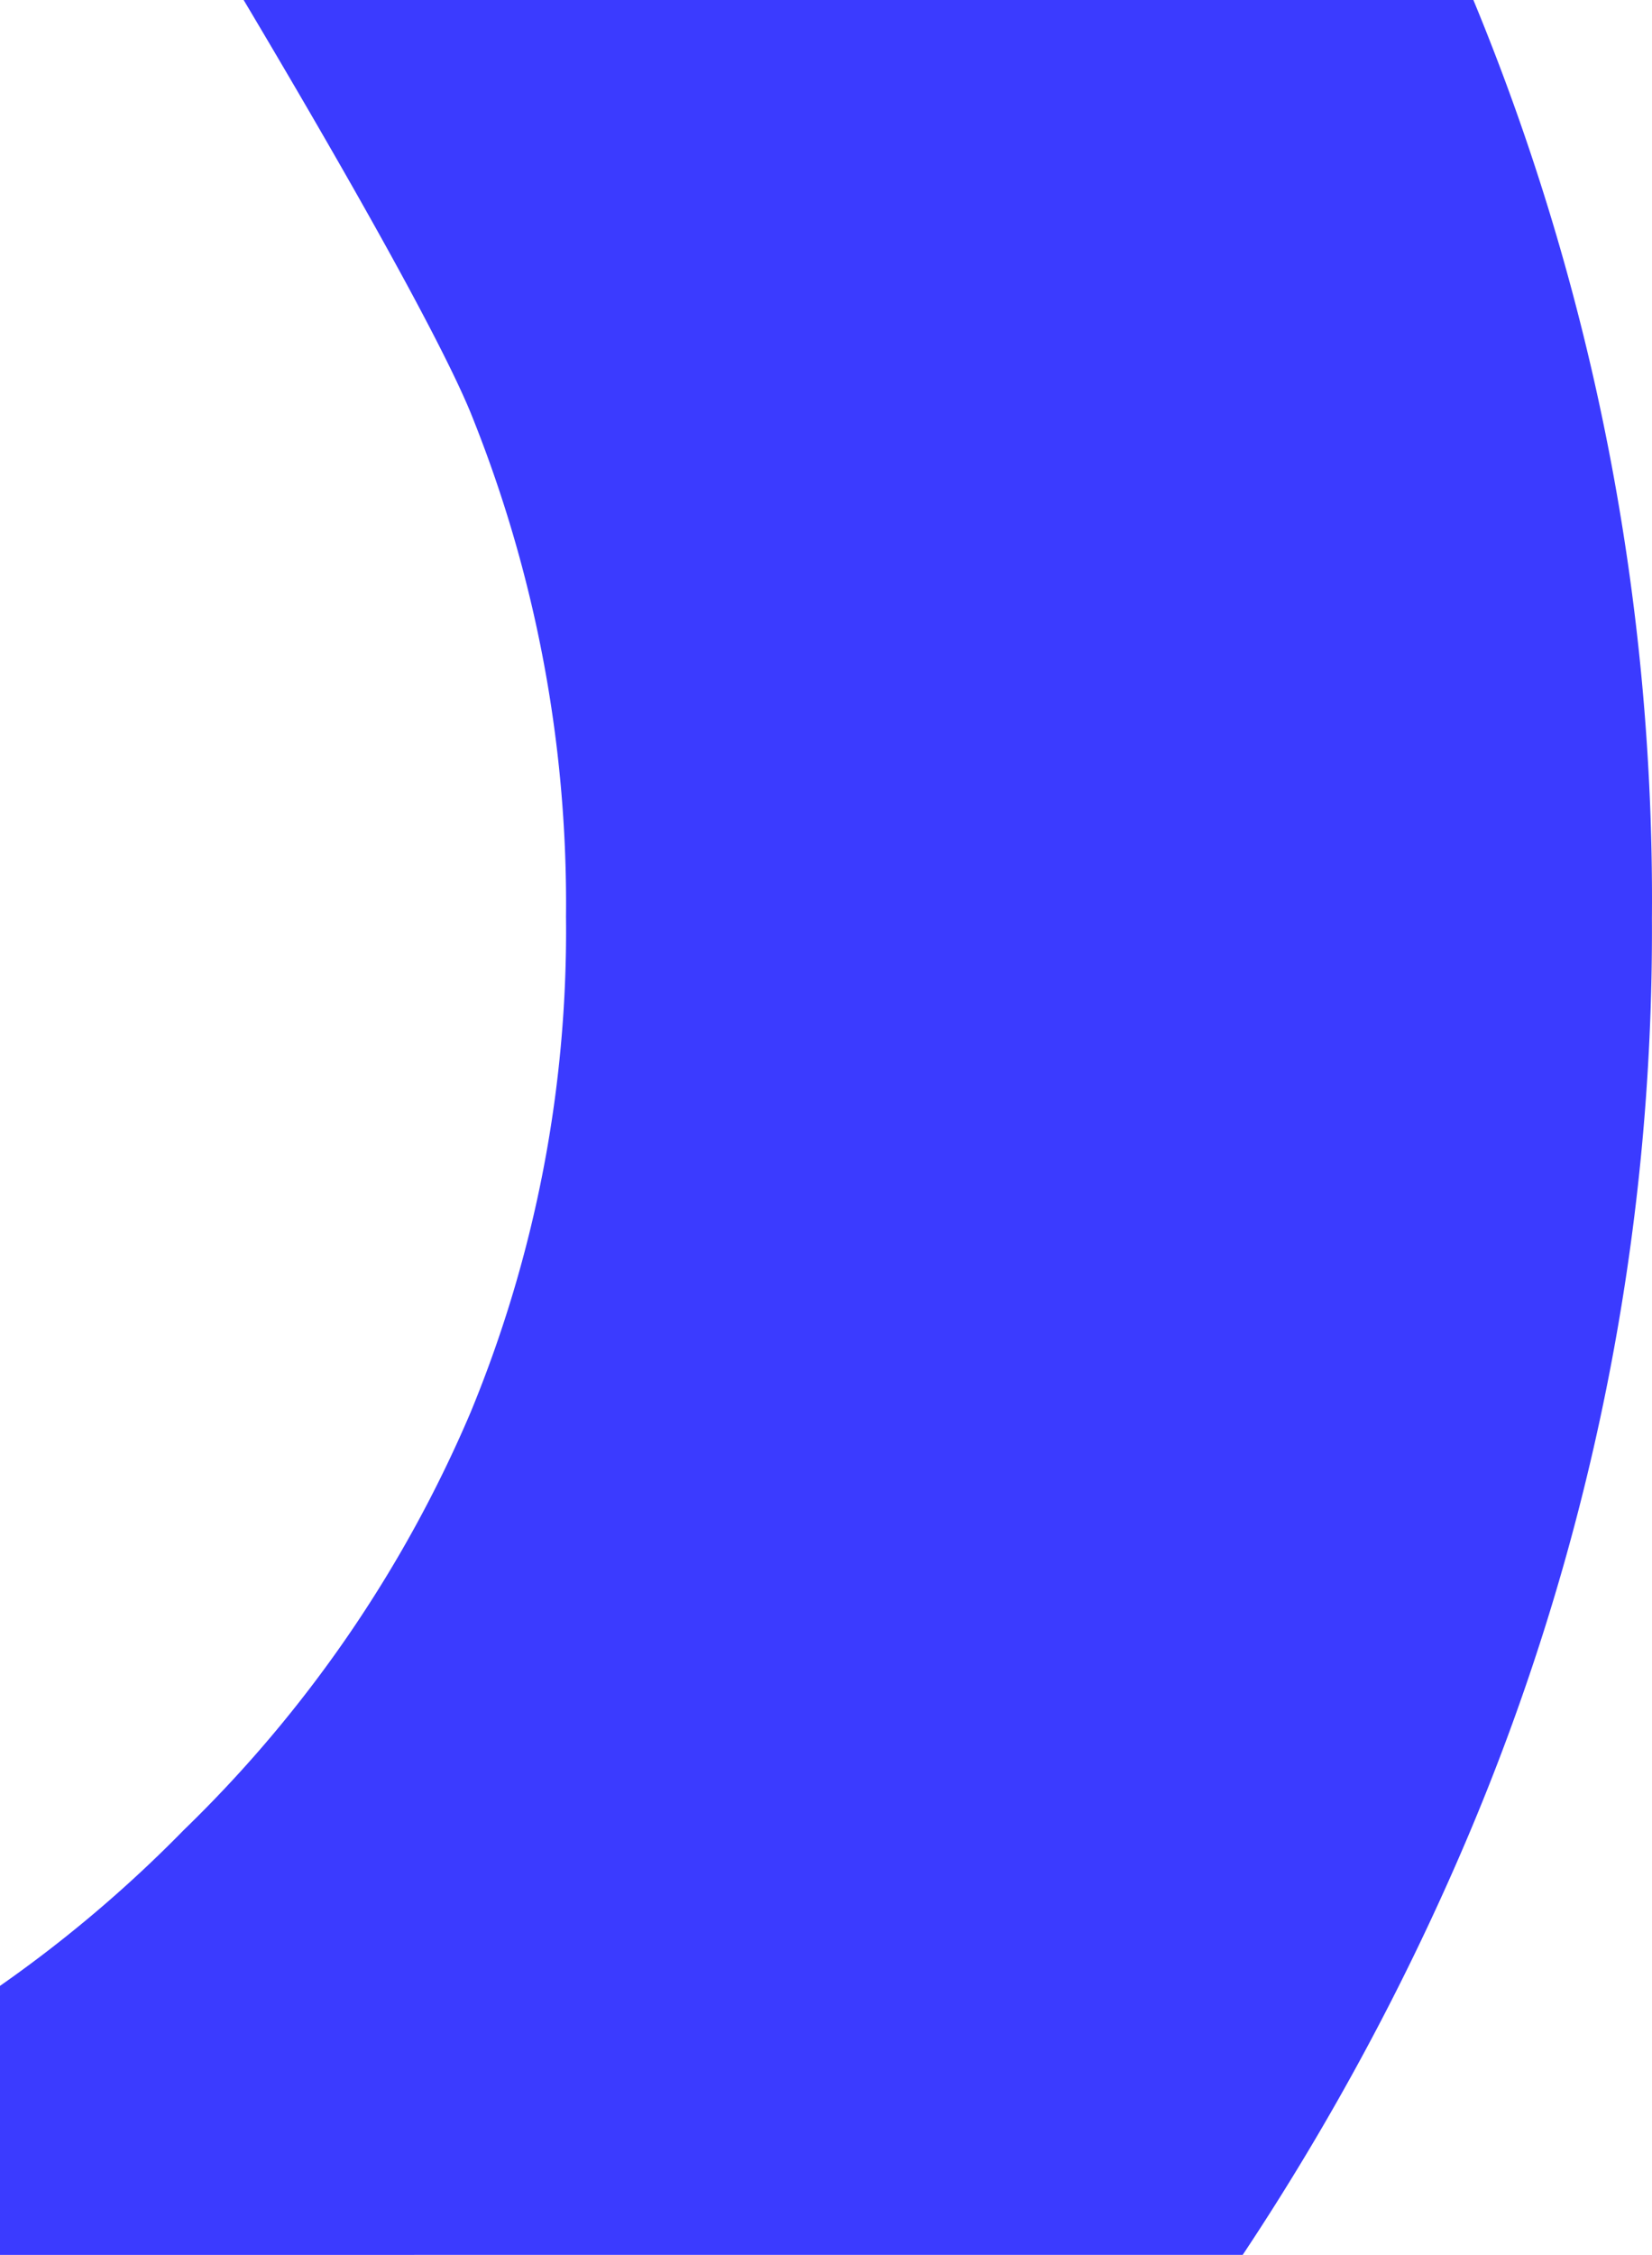 <svg xmlns="http://www.w3.org/2000/svg" width="704.373" height="961" viewBox="0 0 704.373 961"><defs><style>.a{fill:#3b3bff;}</style></defs><path class="a" d="M1336.272,2688.849V2574.2a552.807,552.807,0,0,0,78.357-66.421,544.315,544.315,0,0,0,122.311-178.057,537.424,537.424,0,0,0,40.66-211.175,557.443,557.443,0,0,0-40.66-214.782c-14.488-35.221-60.378-114.787-96.784-175.917h524.332a1002.369,1002.369,0,0,1,76.124,391.355,988.993,988.993,0,0,1-79.354,393.494,1093.425,1093.425,0,0,1-93.783,174.121q-.678,1.016-1.358,2.03Z" transform="translate(-1336.272 -1727.849)"></path></svg>